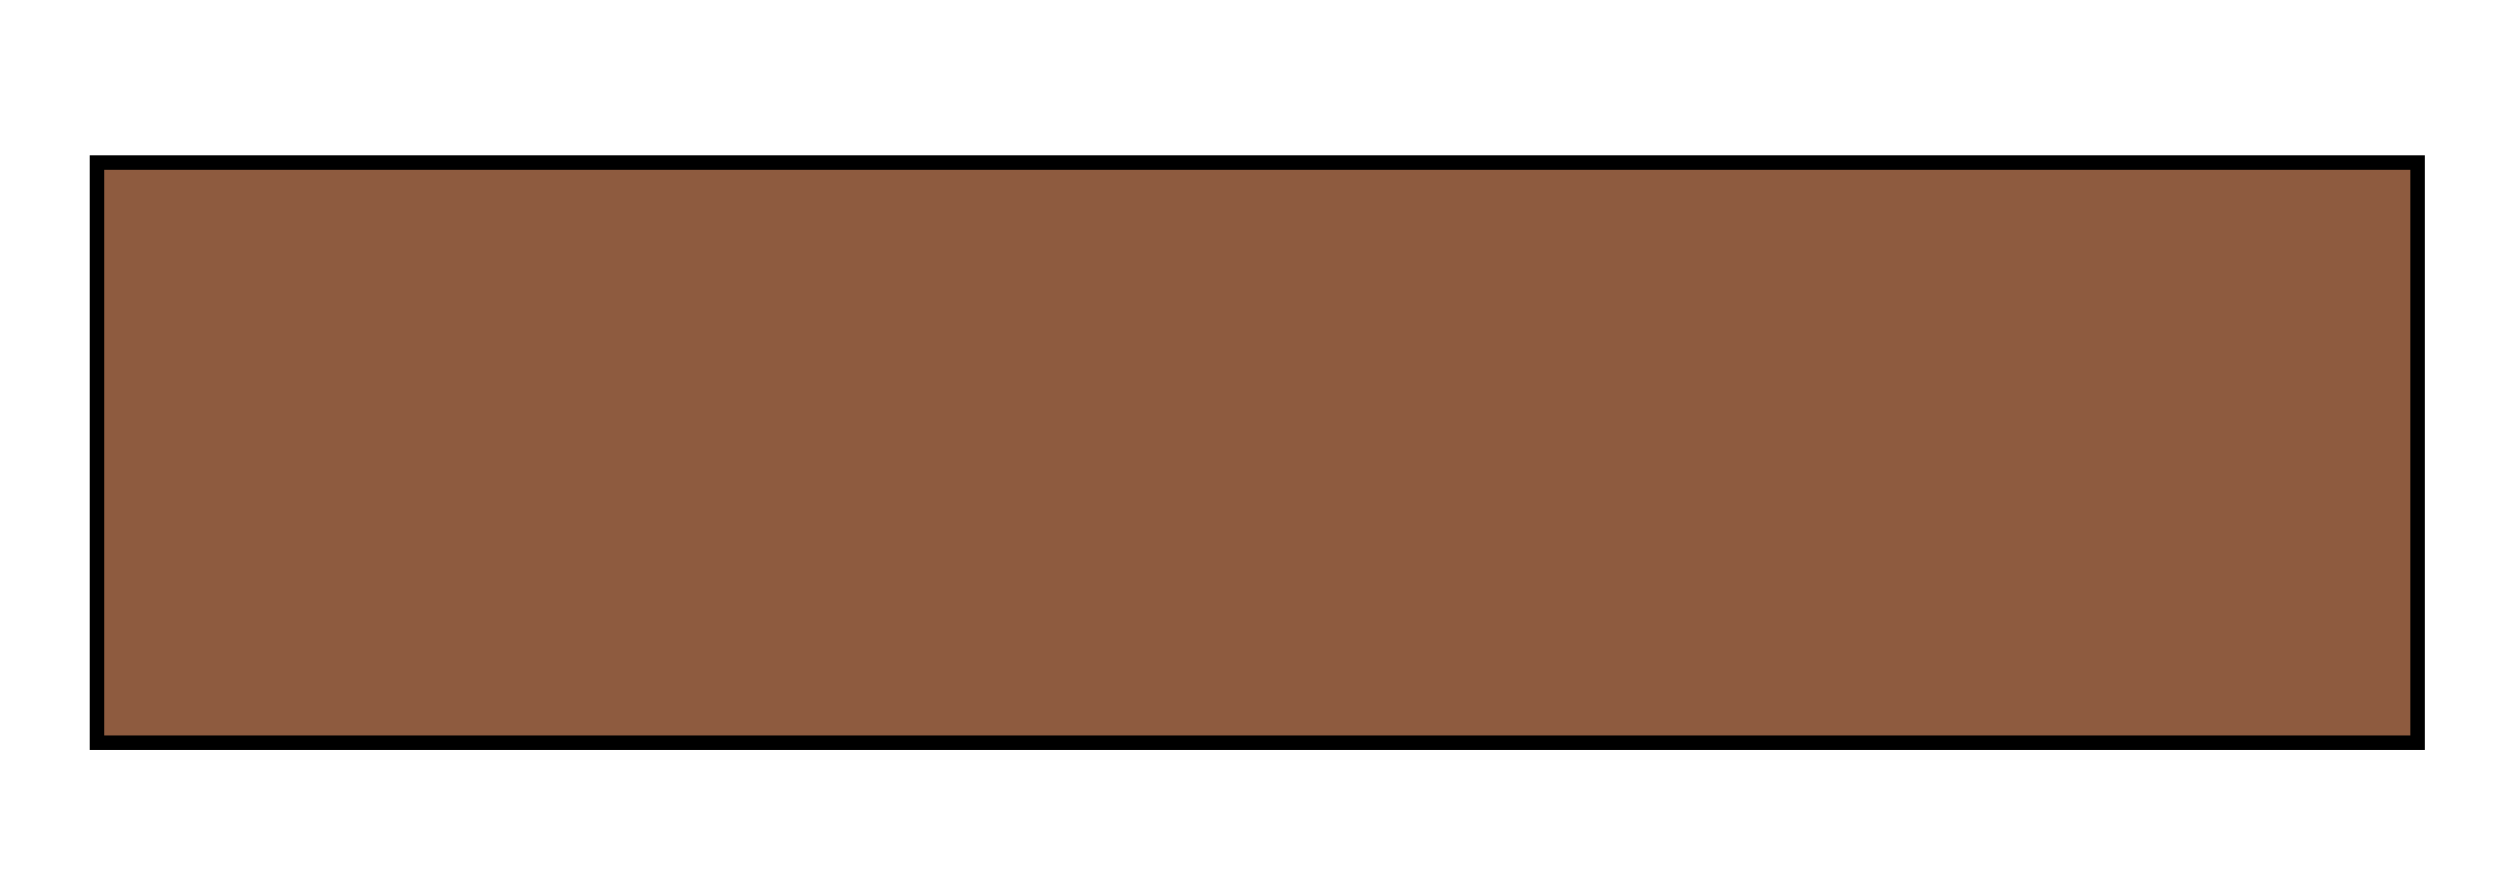 <?xml version="1.0" encoding="utf-8"?>
<!-- Generator: Adobe Illustrator 16.0.3, SVG Export Plug-In . SVG Version: 6.00 Build 0)  -->
<!DOCTYPE svg PUBLIC "-//W3C//DTD SVG 1.1//EN" "http://www.w3.org/Graphics/SVG/1.1/DTD/svg11.dtd">
<svg version="1.1" id="Furniture" xmlns="http://www.w3.org/2000/svg" xmlns:xlink="http://www.w3.org/1999/xlink" x="0px" y="0px"
	 width="86.184px" height="30.302px" viewBox="0 0 86.184 30.302" enable-background="new 0 0 86.184 30.302" xml:space="preserve">
<rect x="3.343" y="5.604" fill="#8E5B3F" stroke="#000000" stroke-width="0.5" stroke-miterlimit="10" width="80" height="20"/>
</svg>
